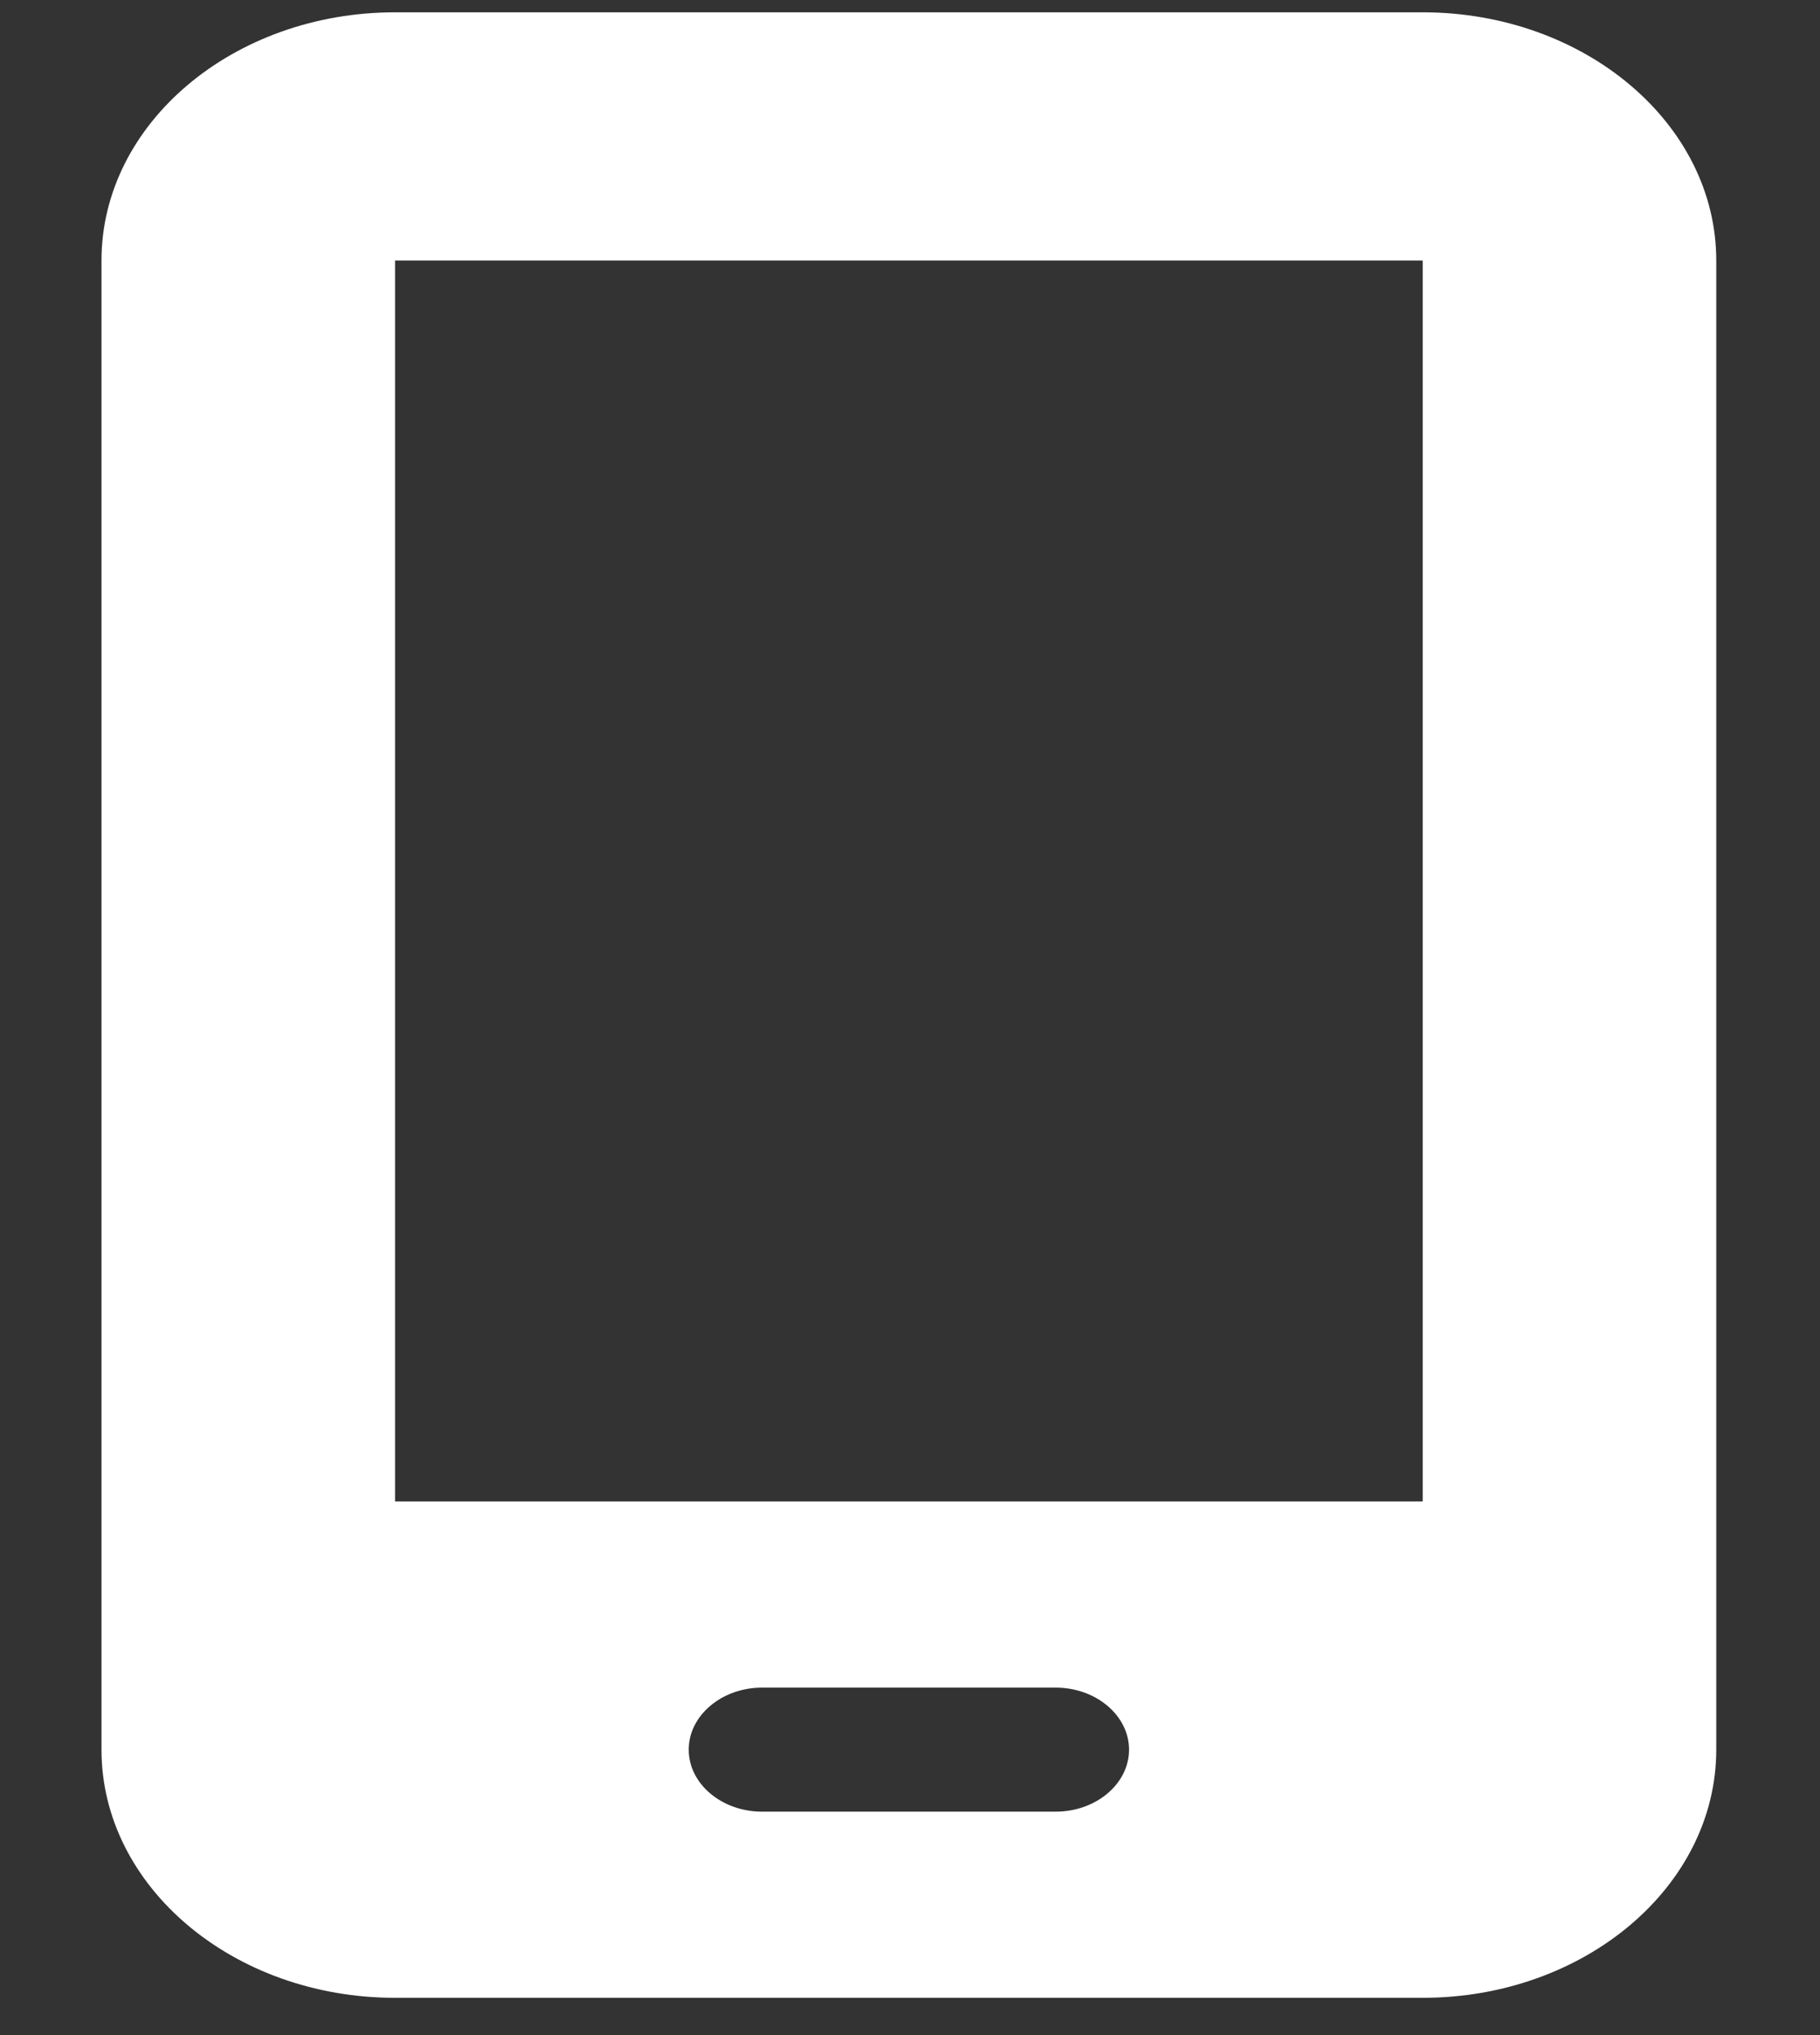 <svg width="17" height="19" viewBox="0 0 17 19" fill="none" xmlns="http://www.w3.org/2000/svg">
<rect x="0" y="0" width="17" height="19" fill="#333333" stroke="none"/>
<path d="M0.948 2.432C0.948 1.154 2.178 0.115 3.69 0.115H13.289C14.801 0.115 16.031 1.154 16.031 2.432V16.335C16.031 17.613 14.801 18.652 13.289 18.652H3.69C2.178 18.652 0.948 17.613 0.948 16.335V2.432ZM6.433 16.335C6.433 16.654 6.741 16.914 7.118 16.914H9.861C10.238 16.914 10.546 16.654 10.546 16.335C10.546 16.017 10.238 15.756 9.861 15.756H7.118C6.741 15.756 6.433 16.017 6.433 16.335ZM13.289 2.432H3.69V14.018H13.289V2.432Z" fill="white"/>
</svg>
